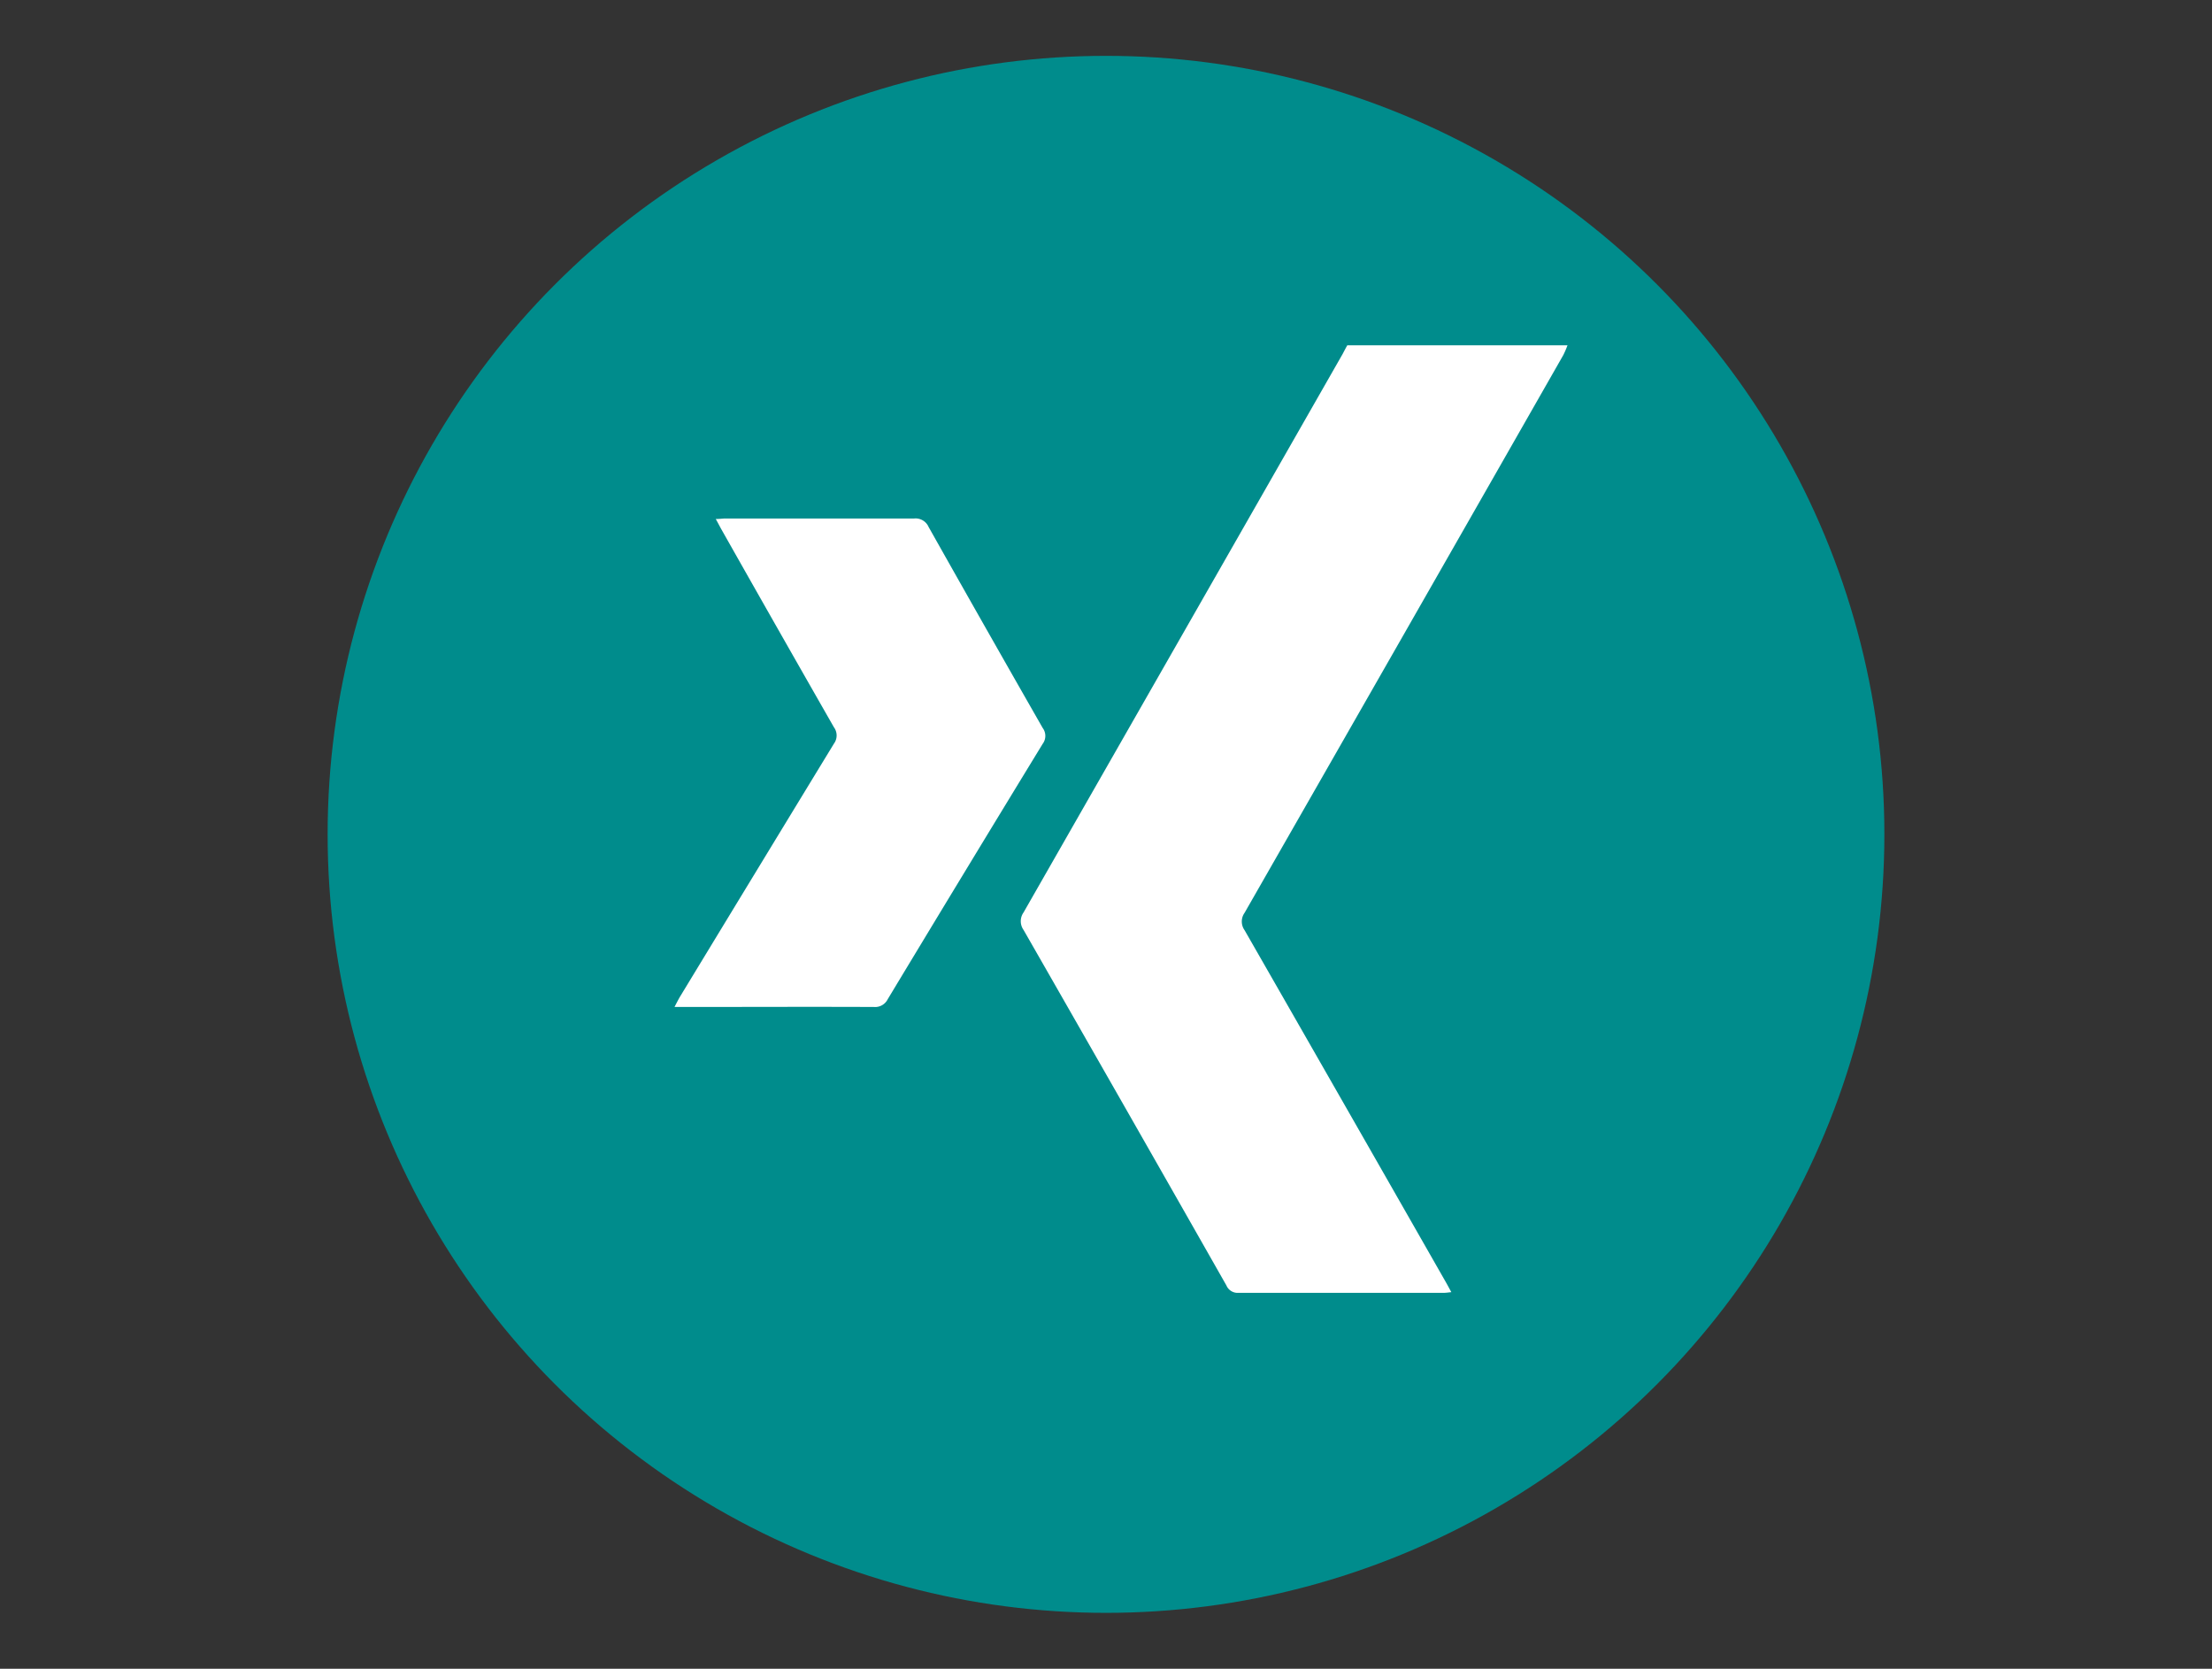 <svg id="Ebene_1" data-name="Ebene 1" xmlns="http://www.w3.org/2000/svg" viewBox="0 0 415.9 313.71"><rect x="0" y="0" width="415.9" height="313.71" fill="#333333" stroke="none"/><defs><style>.cls-1{fill:#008c8c;}.cls-2{fill:#fff;}</style></defs><title>Xing</title><circle class="cls-1" cx="207.95" cy="156.85" r="146.35"/><path class="cls-2" d="M253.32,64.91h41.4a17.07,17.07,0,0,1-.8,1.86Q264,119.21,234,171.61a2.81,2.81,0,0,0,0,3.25Q253,208,271.88,241.09c.31.54.6,1.1,1,1.82-.57.06-1,.13-1.41.13-12.87,0-25.74,0-38.61,0a2.28,2.28,0,0,1-2.27-1.39q-19-33.43-38.14-66.83a2.84,2.84,0,0,1,0-3.29q30-52.47,60-105C252.73,66,253,65.47,253.32,64.91Z"/><path class="cls-2" d="M127.89,187.31q14.43-23.76,28.9-47.5a2.6,2.6,0,0,0,0-3.1q-10.65-18.62-21.21-37.3c-.3-.54-.58-1.1-1-1.84.74,0,1.3-.1,1.85-.1,11.82,0,23.65,0,35.47,0a2.67,2.67,0,0,1,2.7,1.6q10.65,18.91,21.44,37.77a2.49,2.49,0,0,1,0,3q-14.62,23.94-29.13,48a2.64,2.64,0,0,1-2.61,1.46c-11.83-.05-23.65,0-35.48,0h-2C127.3,188.38,127.58,187.83,127.89,187.31Z"/></svg>